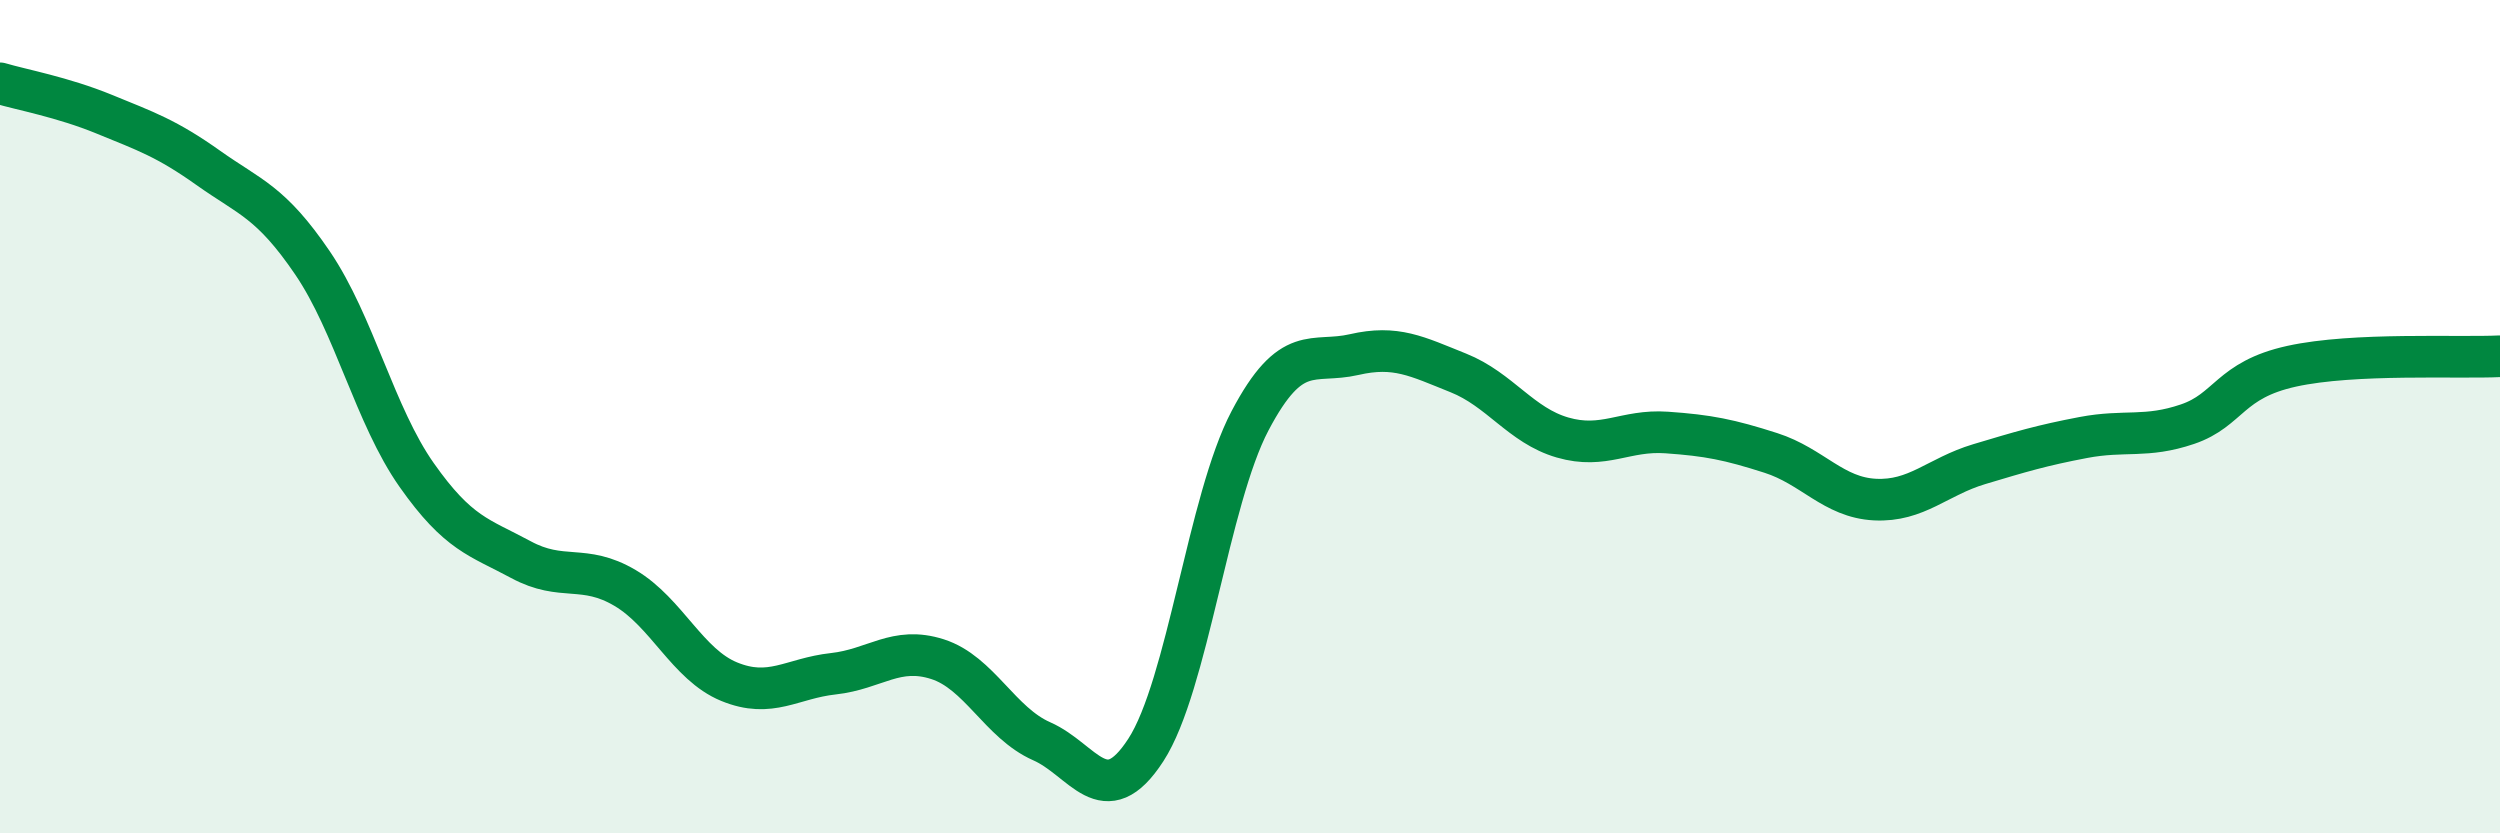 
    <svg width="60" height="20" viewBox="0 0 60 20" xmlns="http://www.w3.org/2000/svg">
      <path
        d="M 0,2 C 0.5,2.15 1.5,2.33 2.5,2.74 C 3.5,3.15 4,3.32 5,4.03 C 6,4.74 6.5,4.84 7.5,6.31 C 8.5,7.78 9,9.98 10,11.4 C 11,12.82 11.5,12.89 12.5,13.43 C 13.5,13.97 14,13.52 15,14.11 C 16,14.7 16.5,15.95 17.5,16.36 C 18.5,16.77 19,16.28 20,16.17 C 21,16.06 21.5,15.5 22.5,15.82 C 23.5,16.14 24,17.35 25,17.79 C 26,18.23 26.5,19.54 27.5,18 C 28.5,16.46 29,12 30,10.1 C 31,8.2 31.5,8.74 32.5,8.51 C 33.5,8.28 34,8.55 35,8.95 C 36,9.35 36.5,10.21 37.5,10.5 C 38.5,10.79 39,10.31 40,10.38 C 41,10.45 41.5,10.55 42.5,10.87 C 43.5,11.19 44,11.94 45,11.99 C 46,12.04 46.5,11.44 47.5,11.14 C 48.5,10.84 49,10.69 50,10.5 C 51,10.31 51.5,10.52 52.5,10.18 C 53.5,9.84 53.5,9.12 55,8.79 C 56.5,8.46 59,8.6 60,8.55L60 20L0 20Z"
        fill="#008740"
        opacity="0.1"
        stroke-linecap="round"
        stroke-linejoin="round"
      />
      <path
        d="M 0,2 C 0.5,2.15 1.5,2.33 2.5,2.74 C 3.5,3.15 4,3.32 5,4.03 C 6,4.74 6.5,4.84 7.5,6.31 C 8.5,7.78 9,9.98 10,11.4 C 11,12.82 11.5,12.89 12.5,13.43 C 13.5,13.97 14,13.52 15,14.11 C 16,14.7 16.5,15.95 17.5,16.36 C 18.5,16.77 19,16.28 20,16.17 C 21,16.06 21.5,15.5 22.5,15.82 C 23.5,16.14 24,17.35 25,17.79 C 26,18.23 26.5,19.54 27.5,18 C 28.5,16.46 29,12 30,10.1 C 31,8.2 31.5,8.74 32.5,8.51 C 33.5,8.28 34,8.55 35,8.95 C 36,9.35 36.5,10.21 37.5,10.5 C 38.5,10.79 39,10.31 40,10.38 C 41,10.45 41.5,10.55 42.5,10.87 C 43.5,11.19 44,11.94 45,11.99 C 46,12.04 46.5,11.44 47.5,11.14 C 48.5,10.84 49,10.69 50,10.5 C 51,10.31 51.5,10.52 52.5,10.18 C 53.5,9.84 53.5,9.12 55,8.79 C 56.5,8.46 59,8.6 60,8.55"
        stroke="#008740"
        stroke-width="1"
        fill="none"
        stroke-linecap="round"
        stroke-linejoin="round"
      />
    </svg>
  